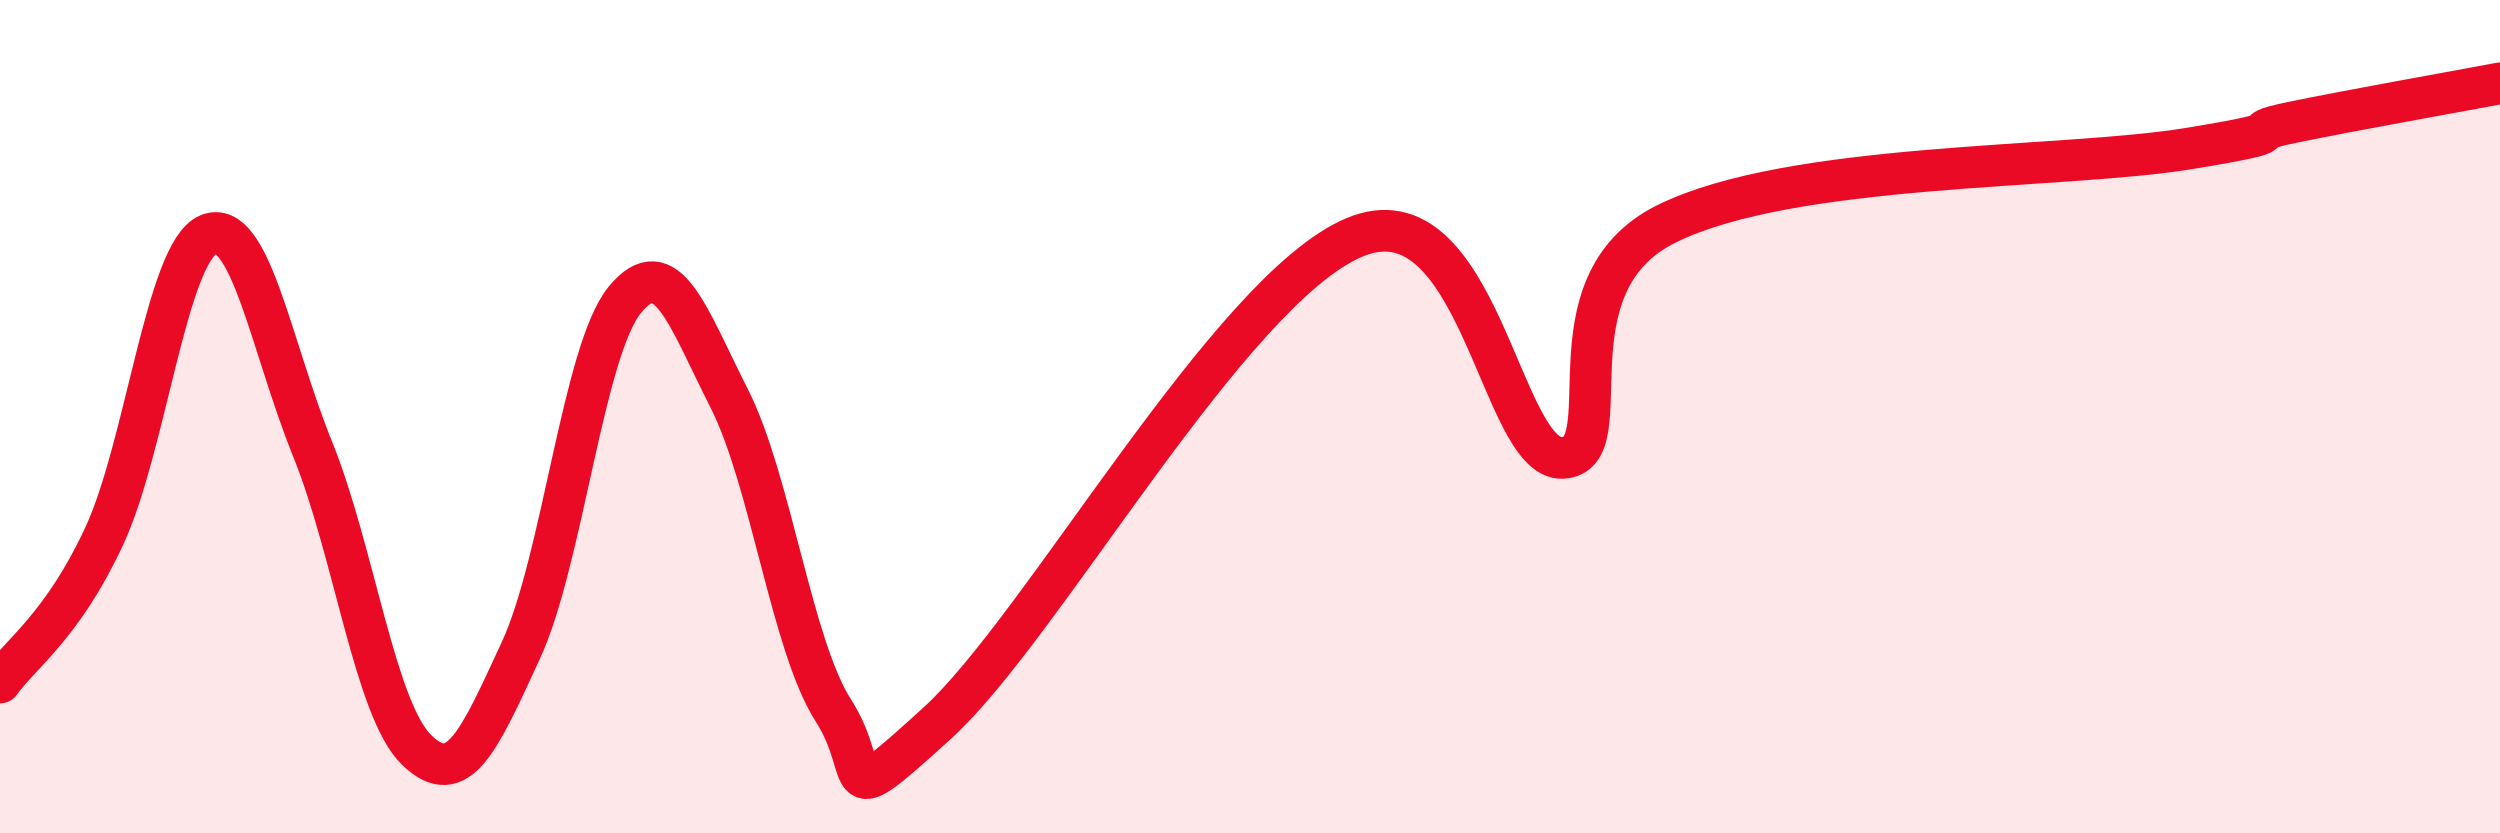 
    <svg width="60" height="20" viewBox="0 0 60 20" xmlns="http://www.w3.org/2000/svg">
      <path
        d="M 0,16.38 C 0.5,15.68 1.5,15.02 2.5,12.87 C 3.5,10.72 4,6.05 5,5.63 C 6,5.21 6.5,8.3 7.5,10.77 C 8.5,13.24 9,17.03 10,18 C 11,18.97 11.5,17.77 12.5,15.61 C 13.5,13.45 14,8.4 15,7.19 C 16,5.98 16.5,7.59 17.5,9.56 C 18.5,11.53 19,15.49 20,17.05 C 21,18.61 20,19.62 22.5,17.35 C 25,15.08 29.5,6.97 32.5,5.7 C 35.5,4.43 36,11.06 37.5,10.99 C 39,10.92 37,6.85 40,5.37 C 43,3.89 49.5,4.06 52.5,3.57 C 55.5,3.08 53.5,3.25 55,2.94 C 56.5,2.63 59,2.19 60,2L60 20L0 20Z"
        fill="#EB0A25"
        opacity="0.1"
        stroke-linecap="round"
        stroke-linejoin="round"
      />
      <path
        d="M 0,16.38 C 0.5,15.68 1.5,15.02 2.5,12.87 C 3.5,10.72 4,6.05 5,5.63 C 6,5.21 6.5,8.3 7.5,10.77 C 8.5,13.24 9,17.03 10,18 C 11,18.97 11.5,17.77 12.5,15.61 C 13.5,13.45 14,8.4 15,7.19 C 16,5.98 16.5,7.59 17.5,9.56 C 18.5,11.53 19,15.49 20,17.05 C 21,18.61 20,19.62 22.5,17.35 C 25,15.08 29.5,6.97 32.5,5.7 C 35.5,4.43 36,11.06 37.5,10.99 C 39,10.92 37,6.85 40,5.37 C 43,3.89 49.5,4.06 52.5,3.57 C 55.5,3.08 53.5,3.25 55,2.94 C 56.5,2.63 59,2.19 60,2"
        stroke="#EB0A25"
        stroke-width="1"
        fill="none"
        stroke-linecap="round"
        stroke-linejoin="round"
      />
    </svg>
  